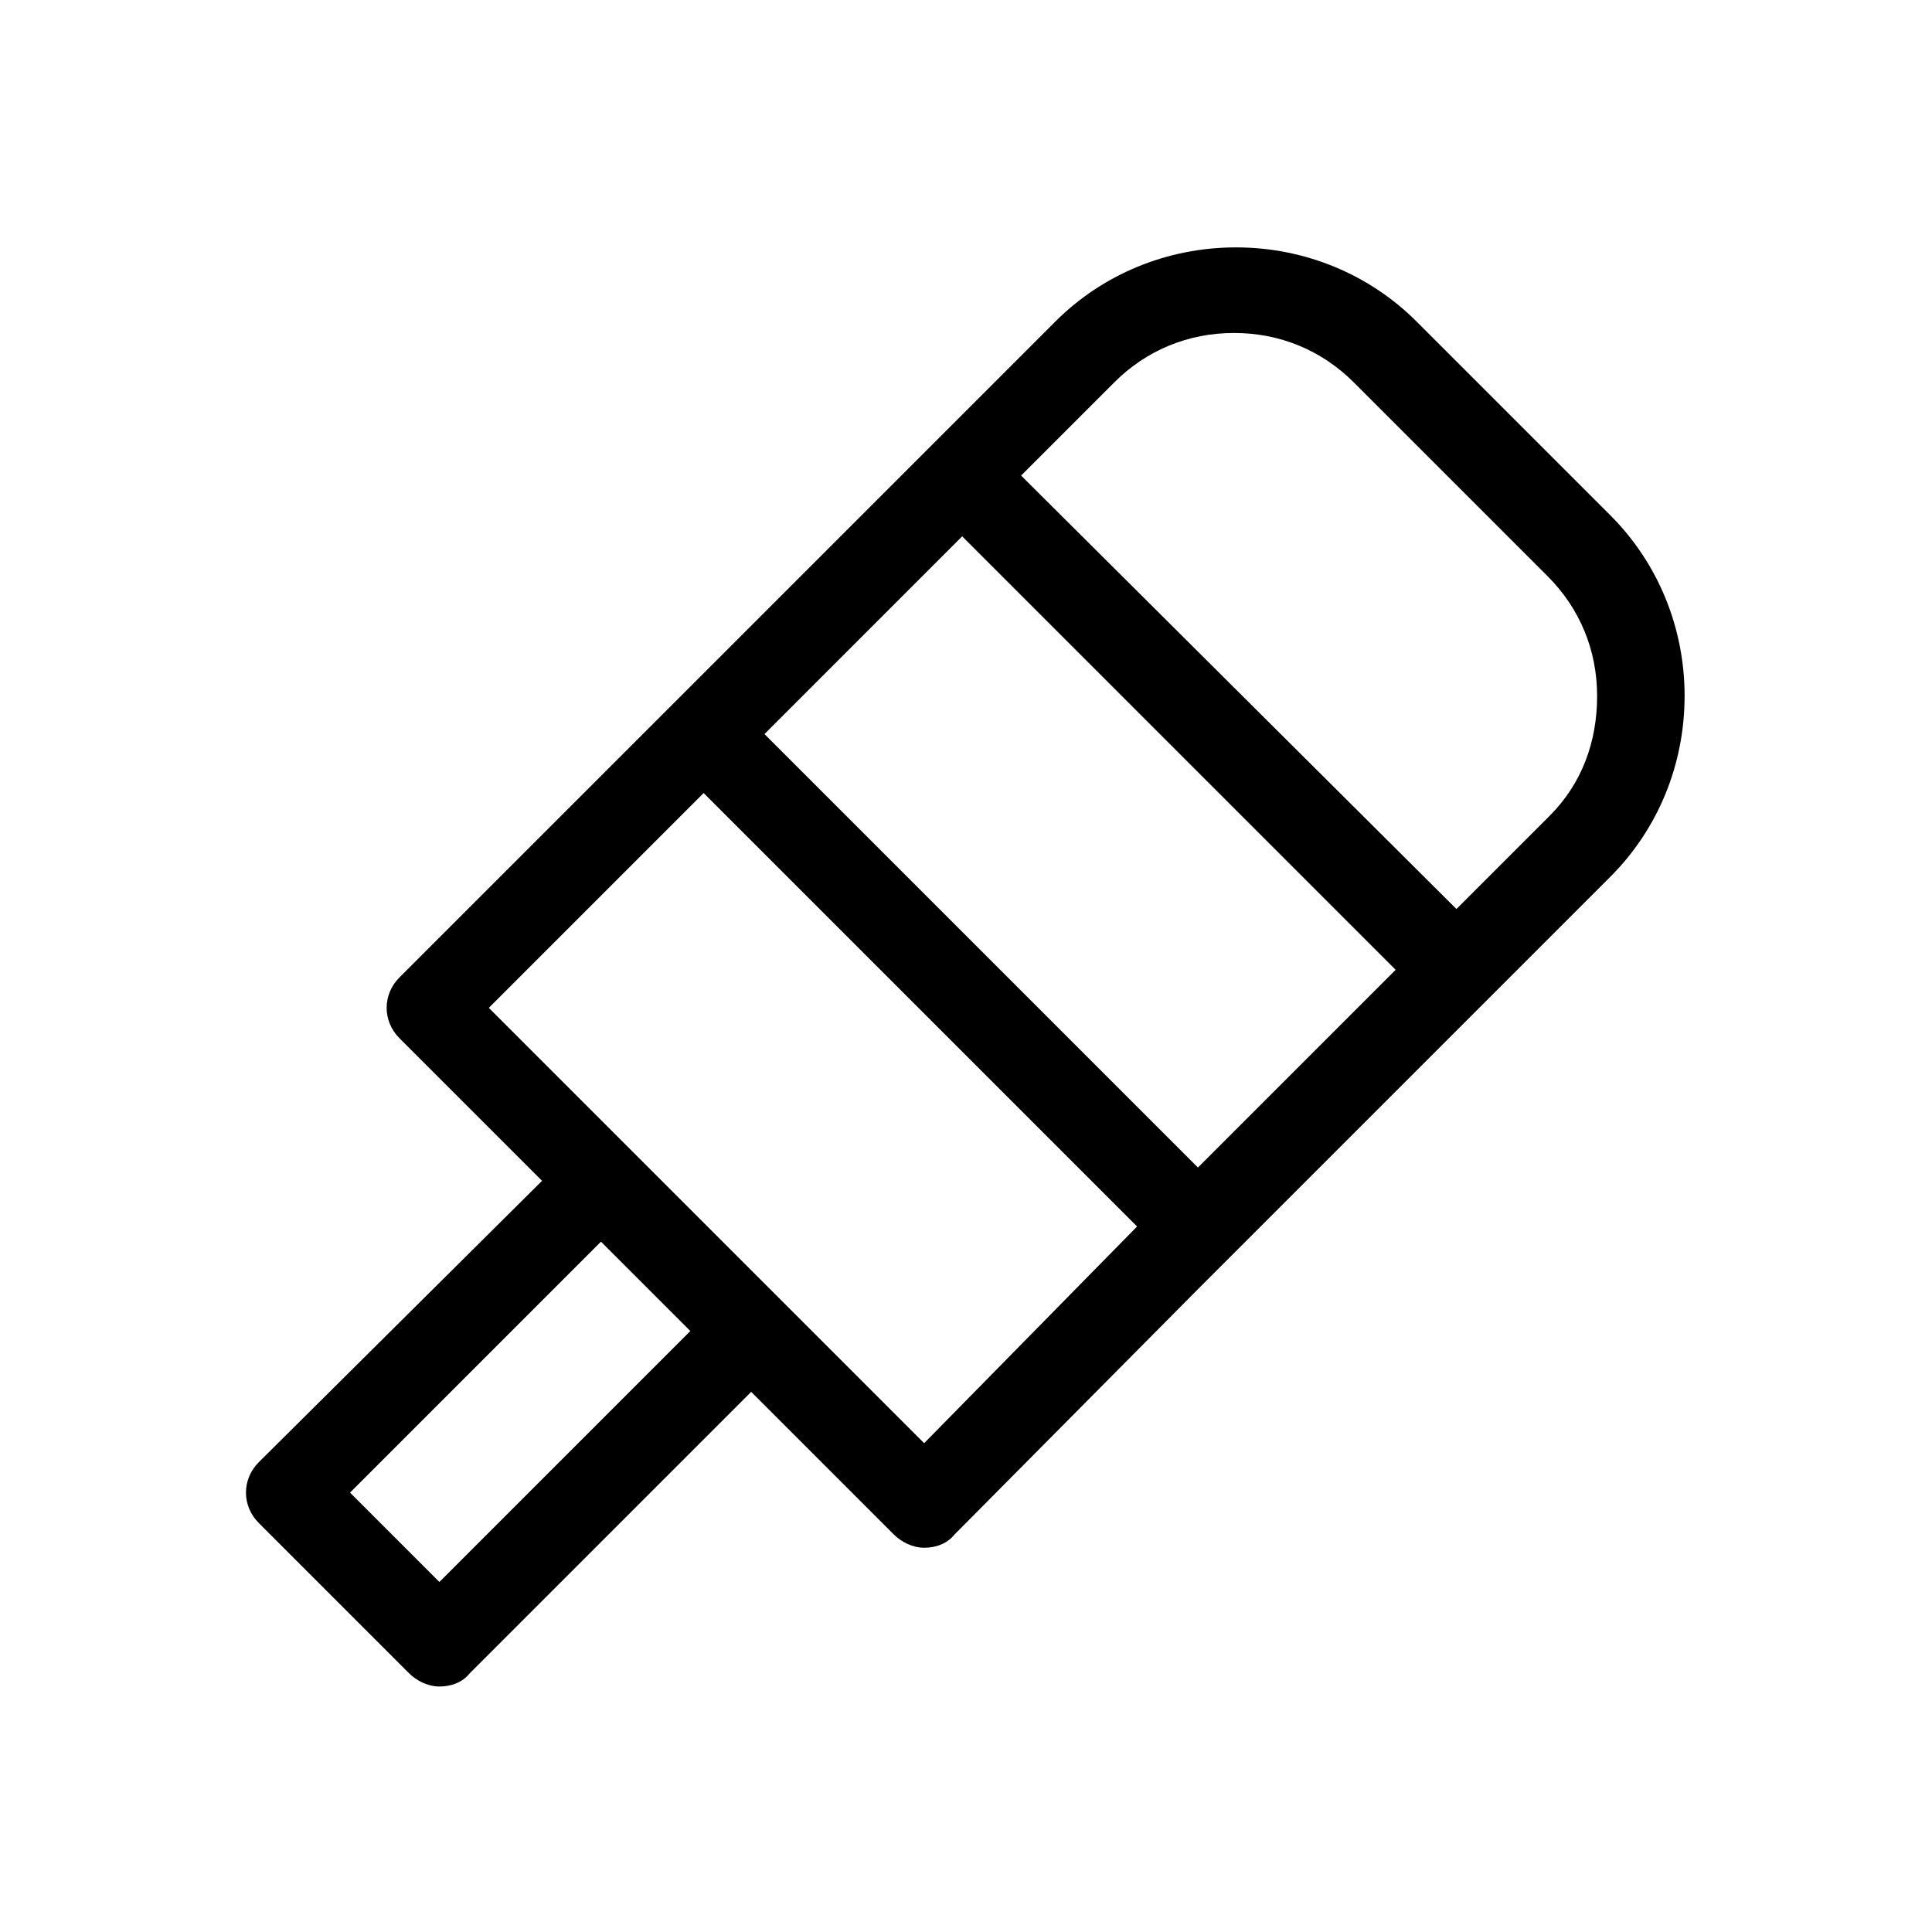 <?xml version="1.0" encoding="UTF-8"?>
<!-- Uploaded to: SVG Repo, www.svgrepo.com, Generator: SVG Repo Mixer Tools -->
<svg fill="#000000" width="800px" height="800px" version="1.1" viewBox="144 144 512 512" xmlns="http://www.w3.org/2000/svg">
 <path d="m590.44 328.46c0-18.137-7.055-35.266-19.648-47.863l-51.387-51.387c-12.594-12.594-29.727-19.648-47.863-19.648-18.137 0-35.266 7.055-47.863 19.648l-24.684 24.688-84.641 84.641-64.488 64.484c-4.535 4.535-4.535 11.586 0 16.121l37.785 37.785-75.066 74.566c-4.535 4.535-4.535 11.586 0 16.121l39.801 39.801c2.016 2.016 5.039 3.527 8.062 3.527 3.023 0 6.047-1.008 8.062-3.527l74.562-74.562 37.785 37.785c2.016 2.016 5.039 3.527 8.062 3.527 3.023 0 6.047-1.008 8.062-3.527l64.484-64.992 109.32-109.32c12.598-12.598 19.648-29.727 19.648-47.863zm-191.45-42.32 114.87 114.87-52.395 52.398-114.87-114.87zm-138.55 277.1-23.68-23.68 66.504-66.504 23.68 23.68zm128.47-36.781-115.37-115.37 56.93-56.93 114.87 114.87zm165.75-166.25-24.688 24.688-115.37-114.87 24.688-24.688c8.566-8.566 19.648-13.098 31.738-13.098s23.176 4.535 31.738 13.098l51.387 51.387c8.566 8.566 13.098 19.648 13.098 31.738 0.004 12.098-4.023 23.18-12.59 31.746z"/>
</svg>